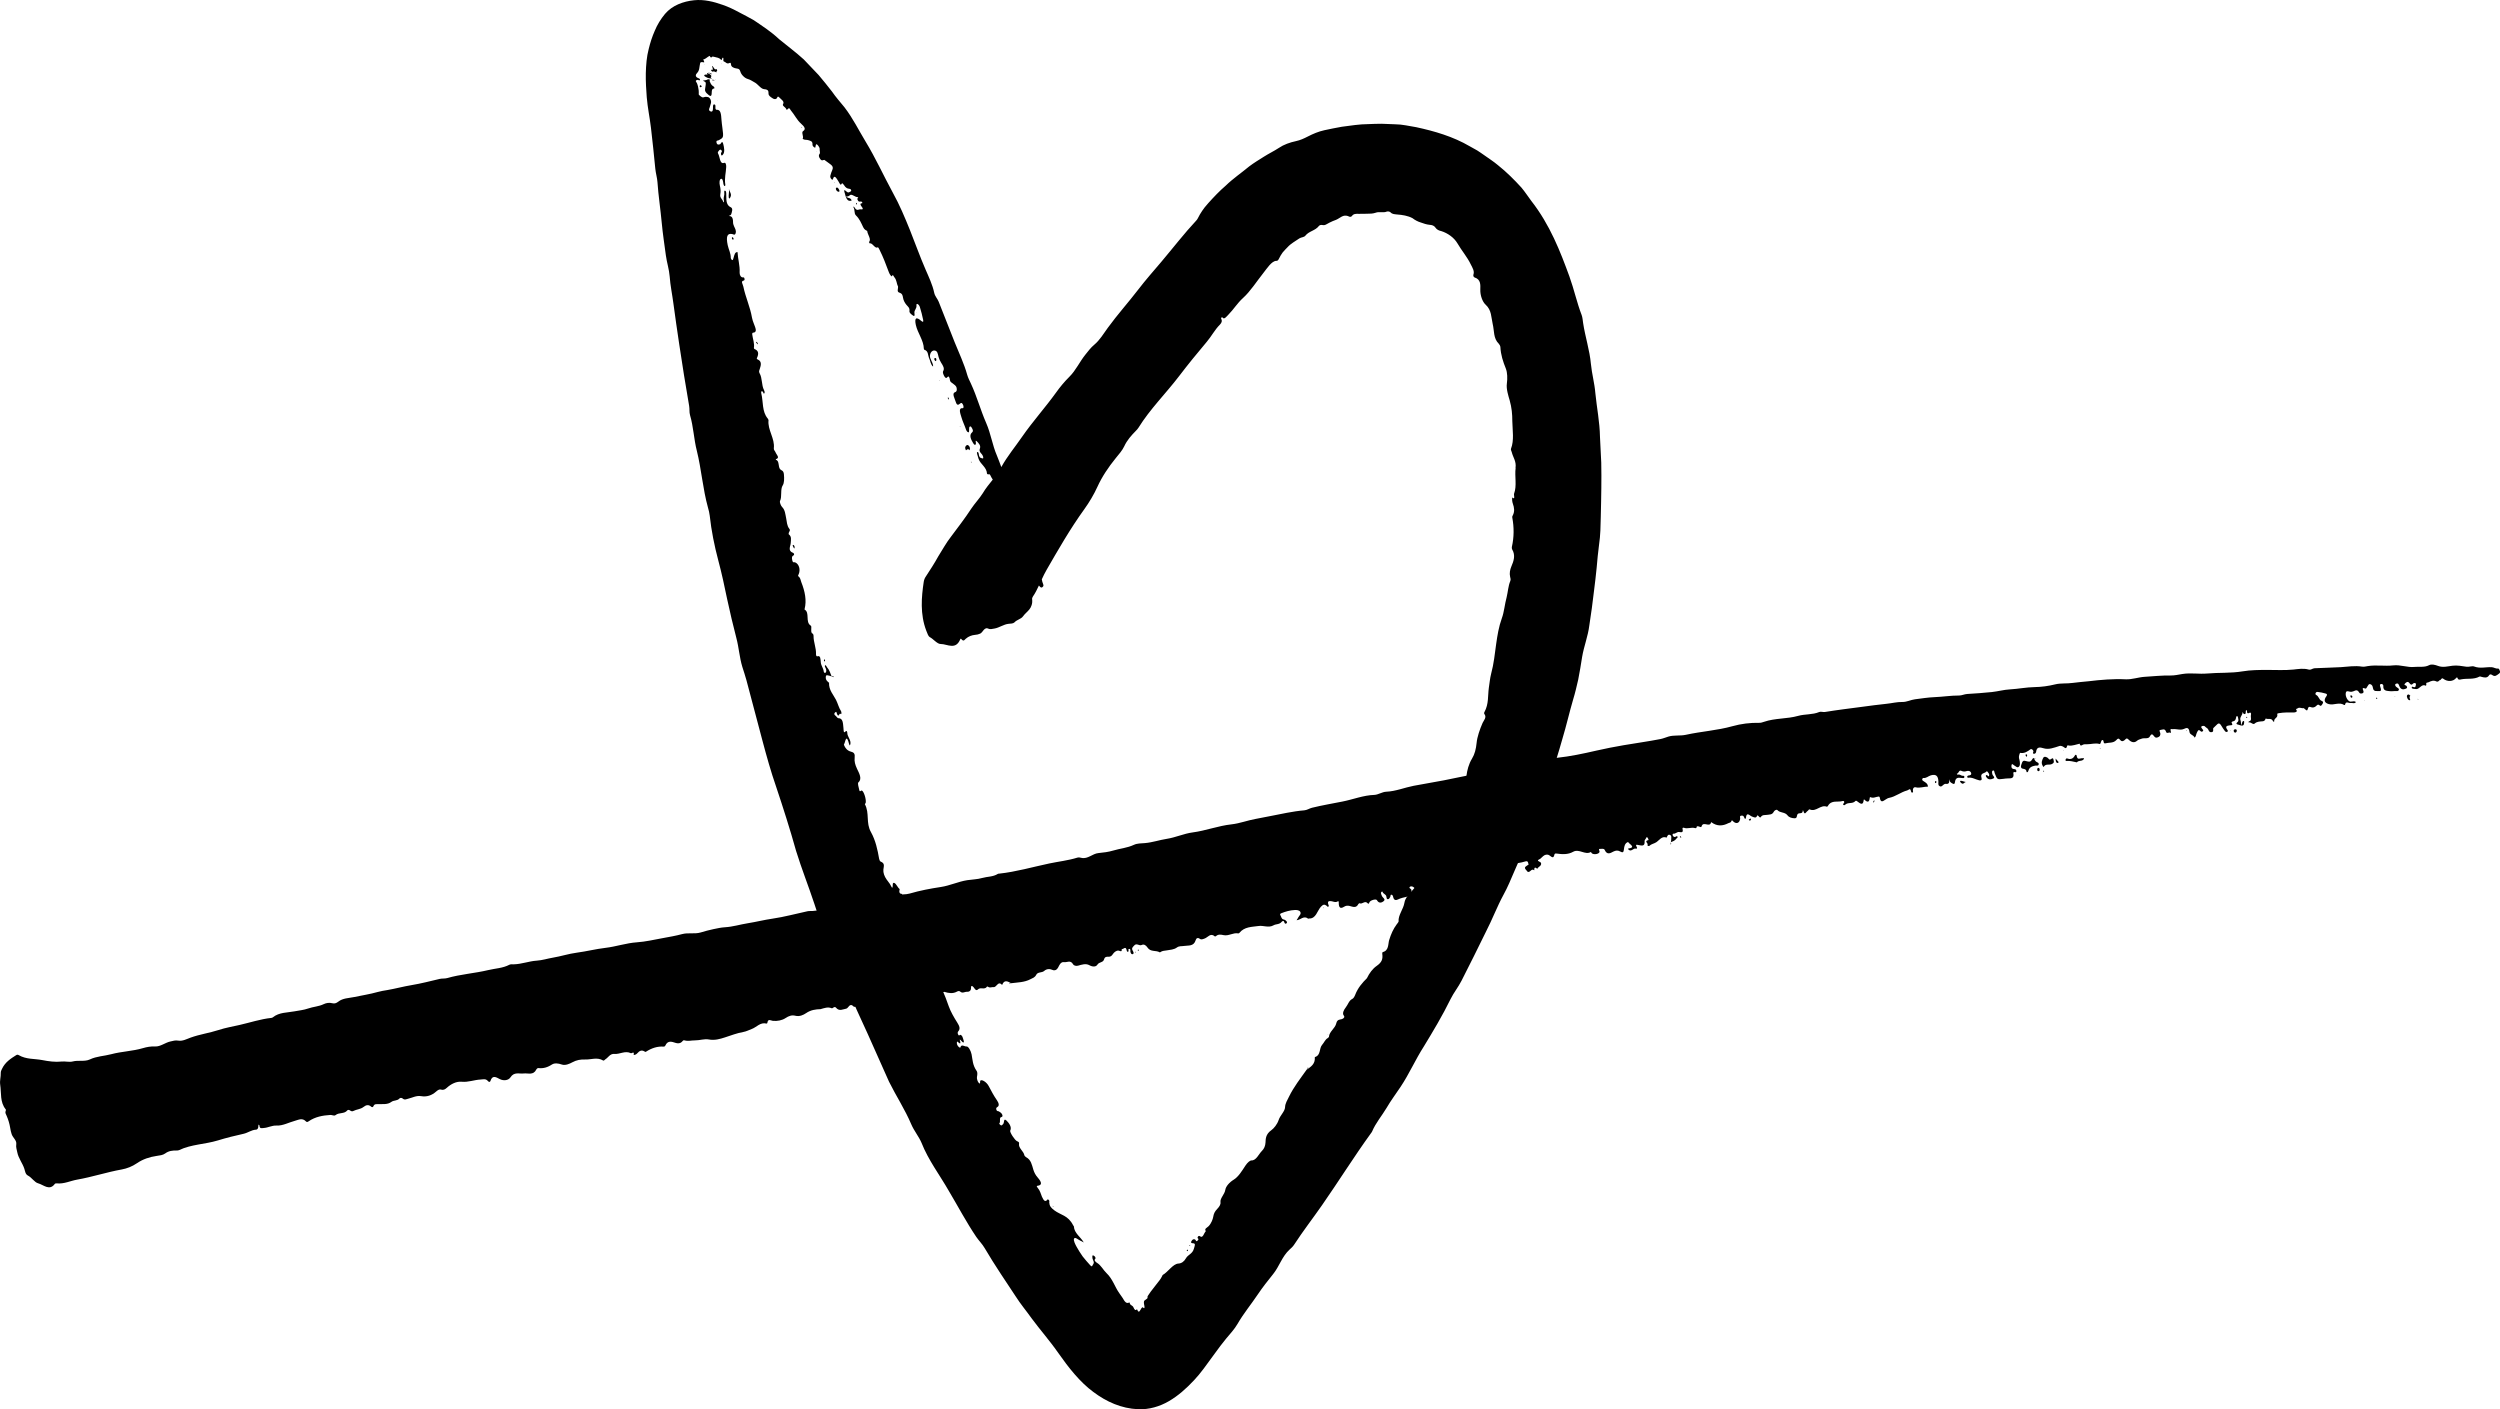 <svg xmlns="http://www.w3.org/2000/svg" id="Calque_2" viewBox="0 0 2731.09 1539.53" width="2731.09" height="1539.53"><defs><style>.cls-1{stroke-width:0px;}</style></defs><g id="Calque_1-2"><path class="cls-1" d="m2106.13,859.45s-.06,0-.09,0c0,.07.03.1.03.17l.05-.17Z"></path><path class="cls-1" d="m2730.92,732.97c-.36-1.21-.91-2.81-2.03-2.64-2.42.36-4.5-1.32-6.74-1.45-6.41-.38-12.65,1.76-19.3-.76-2.3-.86-5.37.67-8.4.24-5-.71-10.04-1.72-15.16-1.11-5.21.63-10.48,2.24-15.84.24-3.32-1.24-7.03-2.25-9.8-.81-5.17,2.69-10.7,1.32-15.96,1.9-7.59.84-15.36-2.59-23.19-1.68-9.22,1.07-18.69-.73-27.89.79-2.11.35-4.14.91-6.35.55-7.8-1.26-15.47.16-23.13.6-9.54.55-19.12.7-28.67,1.18-2.3.12-3.85,2.18-6.43,1.43-5.56-1.6-11.23-.55-16.65,0-9.35.95-18.8.4-28.13.4-9.27,0-18.54.08-27.52,1.58-12.79,2.14-25.79,1.2-38.64,2.35-8.86.79-17.93-.95-26.87.51-4.3.7-8.68,1.72-13.11,1.65-9.46-.16-18.79.87-28.17,1.44-7.01.42-13.87,3.05-20.75,2.72-13.77-.67-27.26.54-40.76,2.15-5.72.68-11.53.95-17.19,1.8-6.35.95-12.85.05-19.11,1.59-7.32,1.81-14.97,2.85-22.35,2.97-9.16.14-18,2.01-27.05,2.49-6.64.35-13.13,2.21-19.75,2.92-8.95.96-17.95,1.54-26.95,2.11-3.04.2-6.02,1.68-8.72,1.67-9.08-.02-17.96,1.44-26.96,1.79-7.18.28-14.21,1.46-21.29,2.33-4.74.58-9,3.04-13.69,2.94-6.01-.13-11.72,1.43-17.6,2.01-8.93.88-17.82,2.15-26.72,3.31-13.49,1.78-27.01,3.42-40.43,5.62-2.19.36-4.29-.77-6.25.05-7.38,3.1-15.49,2.07-23.15,4.23-12.03,3.39-25.02,2.31-37.02,6.42-1.72.59-3.53,1.19-5.32,1.15-9.97-.22-19.97,1.07-29.25,3.67-16.76,4.7-34.08,5.68-50.92,9.4-6.3,1.39-12.83.11-18.99,1.93-2.92.87-5.76,2.12-8.74,2.71-13.34,2.66-26.86,4.41-40.25,6.74-9.97,1.73-19.97,3.64-29.87,5.92-14.13,3.25-28.39,6.3-42.8,7.83-11.99,1.27-23.55,4.51-35.43,6.25-9.6,1.4-19.47,2.63-28.7,6.55-8.57,3.64-18.02,3.52-27.06,5.22-10.89,2.05-21.69,4.52-32.57,6.61-10.96,2.11-21.98,3.86-32.93,5.96-10.04,1.93-19.6,6.03-29.97,6.47-4.59.2-8.81,3.34-13.08,3.48-12,.4-23.04,4.93-34.55,7.21-11.14,2.21-22.43,4.12-33.51,6.83-2.9.71-5.32,2.56-8.4,2.81-6.38.52-12.73,1.54-19.02,2.71-11.34,2.1-22.6,4.63-33.95,6.64-8.98,1.59-17.67,5-26.59,5.97-14.51,1.58-28.09,6.94-42.48,8.83-9.54,1.26-18.52,5.51-28.13,6.99-8.03,1.24-15.73,3.96-23.94,4.66-3.96.34-8.34.16-12.03,1.9-7.22,3.4-15.13,3.98-22.61,6.24-5.14,1.55-10.74,2.25-16.16,2.76-6.53.61-11.44,6.78-18.5,5.24-1.41-.31-2.9-.76-4.51-.26-10,3.12-20.44,4.23-30.65,6.37-18.26,3.84-36.23,9.13-54.87,11.13-.45.05-.98,0-1.34.25-5.27,3.37-11.52,2.85-17.22,4.5-5.24,1.52-10.82,1.55-16.21,2.38-9.8,1.52-18.88,5.93-28.83,7.44-11.44,1.73-22.9,3.89-34.08,7.17-4.37,1.28-9.21.62-13.54,1.58-11.38,2.51-22.67,5.48-34.15,7.52-8.48,1.51-16.82,4.28-25.31,4.82-11.14.72-21.68,4.23-32.71,5.1-1.96.15-4-.09-5.9.31-12.71,2.7-25.28,6.23-38.13,8.07-9.1,1.31-17.96,3.59-27.01,5.02-8.37,1.32-16.51,3.92-25.07,4.4-4.22.24-8.38,1.2-12.53,2.05-4.75.97-9.39,2.29-14,3.65-6.6,1.95-13.49-.04-20.27,1.79-6.92,1.87-14.14,3.11-21.26,4.41-9.35,1.7-18.6,3.91-28.2,4.56-11.59.79-22.69,4.71-34.33,6.06-10.38,1.21-20.64,3.86-31.09,5.23-8.89,1.16-17.52,4.02-26.28,5.47-5.84.97-11.54,2.89-17.64,3.27-8.34.52-16.4,3.78-24.93,4-1.67.04-3.55-.26-4.95.48-7.22,3.82-15.34,3.97-23,5.81-14.81,3.56-30.2,4.49-44.91,8.75-2.59.75-5.5.27-8.13.89-10.26,2.41-20.45,5.09-30.88,6.81-8.91,1.46-17.65,3.89-26.55,5.41-3.42.59-6.83,1.07-10.18,2.03-8.55,2.44-17.34,3.74-26.01,5.58-5.85,1.24-12.23,1.08-17.28,5.07-2.02,1.59-3.99,2.33-6.38,1.7-3.33-.88-6.66-.4-9.46.96-5.47,2.65-11.49,2.81-17.1,4.79-4.81,1.69-10,2.15-15.04,3.11-7.97,1.51-16.48.93-23.41,6.48-.47.38-1.1.62-1.7.68-11.89,1.26-23.21,5.1-34.79,7.72-7.62,1.72-15.37,3.05-22.79,5.48-10.06,3.28-20.57,4.69-30.57,8.31-4.3,1.55-8.87,4.13-13.51,3.3-3.23-.58-5.69.29-8.54.91-5.82,1.26-10.92,5.76-16.74,5.47-4.69-.23-9.24.61-13.21,1.8-11.39,3.41-23.33,3.58-34.79,6.67-7.66,2.06-15.77,2.12-23.29,5.69-5.74,2.72-12.61.57-18.93,2.27-3.32.89-8.21-.35-11.73.03-7.28.79-14.21-.19-21.31-1.57-8.62-1.67-17.54-.61-25.81-5.46-.85-.5-1.69-.58-2.61,0-6.16,3.84-12.22,7.75-15.68,15.19-.64,1.39-1.35,2.62-1.29,4.27.17,4.33-1.28,8.41-.61,12.86,1.38,9.13-.43,18.95,6,26.93.58.72.13,1.28-.08,1.87-.72,2.03.35,3.47,1.15,5.29,1.83,4.13,3.15,8.75,3.84,13.06.39,2.44.82,4.52,1.62,6.92,1.35,4.01,5.71,6.73,5.03,11.06-.5,3.25.55,5.81,1.09,8.65,1.26,6.66,5.68,11.76,7.76,18.13.75,2.31,1.05,5.95,3.88,7.36,4.2,2.11,7.15,7.42,11.19,8.48,5.86,1.55,12.38,8.6,18.18.66.39-.53,1.42-.67,2.15-.6,7.86.85,14.9-2.81,22.35-4.11,16.38-2.85,32.27-8.17,48.7-11.1,5.7-1.02,11.49-3.36,16.35-6.69,6.7-4.59,13.98-6.95,21.57-8.07,3.37-.5,6.93-.83,9.46-2.71,3.93-2.93,8.06-3.27,12.5-3.24.91,0,1.9-.02,2.7-.41,13.38-6.41,28.33-6.29,42.28-10.56,9.2-2.82,18.68-5.22,28.12-7.27,4.75-1.03,8.66-4.26,13.58-4.5,1.96-.1,2.67-1.93,2.58-4.13-.02-.47.13-.94.21-1.41.35.27.98.56.99.83.15,4.12,2.76,2.98,4.61,2.88,4.81-.26,8.89-2.92,14.22-2.67,6.73.32,13.37-3.44,20.1-5.25,3.93-1.06,7.95-3.48,11.95.77,1.05,1.12,2.04.41,2.94-.2,7.2-4.94,15.25-6.37,23.71-6.91,1.96-.12,4.07,1.46,5.67.14,3.81-3.12,9.39-.93,12.83-5.14.85-1.04,2.31-.43,3.45.39,1.02.72,2.13.79,3.12.28,3.57-1.85,7.78-1.78,11.12-4.4,2.57-2.01,5.35-3.07,8.41-.26.82.75,1.98.6,2.38-.48,1.11-2.93,3.42-2.23,5.49-2.33,4.84-.24,9.9.73,14.2-2.49,2.63-1.97,6.35-.92,8.79-3.71.71-.82,2.4-.91,3.5.05,2.1,1.85,3.84.74,5.93.24,4.65-1.12,9.11-3.69,14.09-2.84,6.33,1.08,11.73-.77,16.49-4.96,1.6-1.41,3.36-2.78,5.35-2.17,2.65.81,4.54-.32,6.27-1.89,4.76-4.34,10.53-7.25,16.42-6.69,7.19.68,13.57-2.08,20.43-2.42,2.88-.14,5.72-1.29,8.22,1.71.96,1.15,2.23,1.25,2.66-.12,2.12-6.82,6.22-4.18,10.07-2.16,4.53,2.38,9.73,1.4,11.79-1.81,4.03-6.3,9.55-3.68,14.39-4.24,4.96-.57,10.62,2.28,13.86-4.3.39-.8,1.48-1.7,2.21-1.61,5.54.66,10.23-.84,15.03-3.96,2.58-1.68,6.71-1.33,10.53.06,3.89,1.42,8.71-.83,11.52-2.37,4.75-2.6,9.26-3.28,14.18-3.1,6.5.23,12.99-2.86,19.55,1.1.87.53,1.52-.72,2.28-1.17,3.32-2,5.21-6.45,10.02-6.02,6.01.54,11.66-3.9,17.96-.81,1.09.53,4.03-2.91,3.09,2,1.59-.09,2.95-.73,4.05-1.99,2.15-2.47,4.56-3.91,7.75-1.91.57.36,1.04.69,1.67.29,5.99-3.84,12.38-6.13,19.56-5.54.5.04,1.25-.49,1.48-1.01,2.62-5.95,6.86-4.57,11.46-3.03,2.28.76,4.93.68,6.85-1.39.78-.84,1.45-1.85,2.68-1.45,3.9,1.26,7.69-.02,11.52.04,4.98.08,10.36-1.89,14.86-1.02,6.61,1.27,12.41-.47,17.92-2.26,6.62-2.15,13.2-4.71,20.02-5.89,3.31-.58,6.2-2.18,9.16-3.26,5.3-1.92,9.33-7.6,15.92-5.95.68.17,1.08-.22,1.21-1.07.69-4.56,3.88-2.12,5.8-1.9,5.04.58,10.4-.61,13.88-2.93,3.71-2.48,7-3.59,10.74-2.64,4.64,1.19,8.74-.73,11.86-2.85,5.06-3.46,10.29-4.19,15.92-4.34v-.05c3.95-1.07,7.81-2.71,12.11-.9.52.22,1.35-.59,2.03-.95.88-.47,1.83-.61,2.55.27,3.57,4.41,7.56,1.69,11.1,1.14,2.68-.42,3.72-7.14,8.39-2.19.52.55,5.12-.48,7.62-1.65l-.06-.14c.92,1.37,1.6.39,2.29-.18,1.61-1.33,2.82-4.03,5.49-1.19.5.53,2.1,0,3.06-.4,5.22-2.2,10.25-.02,15.43,1.36,3.28.87,7.23,2.93,10.05.24,3.53-3.37,9.39-1.46,11.9-6.78.18-.38,1.44-.11,2.2-.02,4.26.51,7.83-.84,11.54-3.12,2.41-1.48,4.88-7.58,9.04-1.68,0,0,.71-.39.84-.73,2.05-5.16,4.13-6.07,8.49-3.26,3.64,2.34,7.26,2.67,11,1.34h0c4.7,1.47,9.33,2.23,13.8-.26,1.06-.59,2.46-1,3.52-.02,2.51,2.31,4.91.09,7.34.23,1.74.11,4.73-.57,4.49-4.63-.11-1.89,1.03-2.43,2.69-.46,1.17,1.39,2.71,4.72,4.81,2.54,2.91-3.02,7.57.93,9.97-3.18.1-.16.92.07,1.29.33,1.98,1.43,3.89.05,5.75.31,3.56.5,4.94-7.45,9.42-2.36.07-.14.15-.28.21-.43,2.37-5.6,6.01-3.5,9.63-1.48-.02,0-.03.01-.05.02.03,0,.07,0,.1,0,0,0,.02,0,.03.01h-.02s0-.01,0-.01c.02.01-.05-.03-.05-.03,7.14-.92,14.5-.86,21.08-4.35,2.31-1.23,4.83-1.74,6.39-4.87,1.66-3.35,6.22-1.95,8.72-4.23,2.56-2.34,6.15-2.36,8.21-1.36,5.11,2.49,6.84-2.04,8.16-4.61,1.41-2.77,3.2-3.97,5.21-3.62,3.28.58,7.13-2.8,10.03,2.46.62,1.13,2.97,2.09,5.36,1.41,3.93-1.11,8.47-2.69,12.34-.52,3.6,2.02,7.19,1.97,8.79-.58,2.02-3.22,6.33-1.99,7.36-5.98.65-2.51,2.6-2.77,4.4-2.67,2.49.13,3.75-.69,5.31-3.12.96-1.5,3.44-3.86,6.1-3.6,1.56.15,3.7,2.35,3.43-1.67,1.79.52,4.43-4.03,5.43,1.55.16.87.94,2.26,1.91.93.5-.68-.9-2.82.97-2.65,1.6.14.93,1.86,1.12,2.98.29,1.71,1.23,3.37,2.77,2.65,1.53-.71.44-2.52-.18-3.63-1.64-2.92-.08-3.78,1.53-5.67,2.72-3.18,5.51.73,8.2-.6,2.25-1.11,4.5-.05,6.34,2.73,3.46,5.23,9.21,2.71,13.52,5.33.17.1.54-.23.8-.41,1.98-1.4,4.29-1.35,6.55-1.73,3.81-.64,8.12-.86,11.11-3.08,2.74-2.04,5.2-1.3,7.85-1.78,4.69-.84,10.73.88,12.89-6.46.56-1.91,2.12-3.07,4.4-1.4,1.75,1.28,3.41.39,5.38-.3,3.48-1.21,6.4-6.52,11.06-2.31.23.21.97,0,1.27-.27,2.51-2.33,5.55-1.68,8.38-1.09,5.6,1.17,10.36-2.98,15.89-1.91.39.07.96-.13,1.21-.45,5.57-6.98,13.8-6.55,21.11-7.64,5.24-.79,10.97,2.34,16.32-.76,2.7-1.57,6.34-.73,8.68-3.62.79-.97,2.37-1.89,2.93.07.64,2.25,1.87,2.17,2.65,1.26,1.24-1.45-.47-2.45-1.31-3.22-.67-.62-1.72-.67-2.58-1.03-1.89-.79-1.99-3.1-3-4.63-.61-.92.11-1.61.87-1.92,4.8-1.95,9.82-3.39,14.91-3.6,1.61-.07,4.93-.08,6.05,2.03,1.33,2.51-1.34,4.21-2.3,6.23-.47,1-1.12,1.89-1.7,2.82-.03.03-.03.02-.08.07,0-.28,0-.55,0-.83,0,.28-.02.57-.02.85,0,0,.03.04.03.03v-.04s.02,0,.03,0c0,.01-.02.03-.03.05.06-.05.01-.01.05-.06,4.28-.17,7.76-5.56,12.67-1.65.17.13.57-.23.86-.22,7.76.31,8.86-8.37,12.99-12.81,2.45-2.64,3.89-2.95,6.36-1.07.61.46.85,1.54,1.8.89.96-.66.3-1.35.03-2.17-1.16-3.54.17-4.14,3.08-3.78,2.21.27,4.44,1.77,6.77.38,1.68-1,1.45.52,1.48,1.89.11,4.97,1.93,6.29,5.72,3.87,2.01-1.28,3.9-1.47,6.12-.92,3.43.86,7.1,2.75,9.47-1.89.27-.53,1.13-1.22,1.44-1.06,3.05,1.57,5.77-3.58,8.97.16.86,1,1.34,0,1.78-1.17.85-2.25,7.23-4.1,8.19-2.37,2.41,4.33,5.86,2.42,7.46,1.04,2.48-2.15-1.45-3.78-2.11-5.87-.31-.98-.91-1.95-.94-2.91-.03-1.12,1.43-2.2,1.69-1.4.81,2.55,3.86,2.49,4.24,5.3.15,1.12.17,2.8,1.64,2.81,1.33,0,1.95-1.42,2.59-2.56.44-.79-.01-2.43,1.26-2.37,1.29.06,1.7,1.49,1.97,2.67.78,3.41,2.83,3.7,4.99,2.62,3.35-1.66,6.9-2.38,10.48-3.19,3.08-.71,5.38-5.44,4.21-7.8-.51-1.03-2.97-1.44-1.47-2.9.89-.87,3-.63,4.32.63,1.36,1.31,3.02,3.23,4.44,2.53,4.35-2.13,8.08.56,12.03,1.9,2.54.86,5.95-.02,5.87-2.25-.09-2.59,2.15-5.46-.41-8.2-.57-.61.19-1.99,1.01-2.55.84-.58,1.84-.48,2.61.23,1.23,1.13.03,1.67-.44,2.43-.72,1.18-.29,1.96.94,2.1,1.07.12,2.11.11.71,1.52-.77.78-2.04,1.61-1.18,2.84.48.67,2,.45,3.06.58,1.29.15,2.05-.64,2.2-1.98.09-.84-1.29-2.05.27-2.52,1.37-.41,1.97.99,2.47,2.02,1.55,3.24,3.33,3.43,6.07,2.02,3.69-1.89,8.08-3.64,11.72-3.71,8.39-.16,16.31-.77,23.42-5.72.84-.59,1.72-.69,2.54.15,1.32,1.36,2.47.51,3.83.2,4.16-.98,9.07.79,12.24-3.81.11-.16,1.11.33,1.6.7,1.26.95,2.53,1.11,3.03-.52.53-1.73-.42-3.36-2.01-3.53-4.06-.44-3.52-4.36-4.59-7.06-.24-.6-.08-1.81.64-1.32,2.25,1.53,5.4,1.45,6.81,4.34,3.02,6.18,3.8,6.5,7.35,1.99.09-.02.18-.04.27-.06-.06-.01-.13-.03-.19-.04-.02.02-.09.1-.09.1-.37-.77-.68-1.59-1.14-2.29-.81-1.22-3.47-.06-2.96-3.08.45-2.61,2.5-2.22,3.98-2.45,5.28-.86,10.64-1.27,15.77-2.94,2.67-.87,3.2,1.09,3.34,3.48.08-.17.17-.35.24-.52.1.11.21.22.31.33-.15.04-.29.08-.43.12-.02.02-.09.05-.11.07.01,0,.02,0,.03,0-4.95,3.18-4.97,3.28-1.04,7.71.02.04.01.03.04.09-.25-.04-.49-.08-.74-.13.25.06.5.11.75.16,2.84,1.44,4.16-4.33,7.29-1.54-.19-3.65,1.18-3.59,3.34-1.65.87-2.18,3.47-2.47,4.11-4.89.31-1.19-.23-2.18-1.15-2.6-4.77-2.16-.67-2.57.35-3.55,1.01-.98,2.04-1.93,3.1-2.85,2.03-1.78,4.6-2.27,6.77-.86,2.49,1.61,4.48,4.25,5.56-.94.17-.83,1.07-1.18,1.89-1.06,6.38.93,12.9,1.33,18.51-1.87,6.52-3.73,13.16,3.97,19.44.19.08-.05.64,1.22,1.13,1.56,2.56,1.76,7.96.58,8.29-1.72.16-1.13-1.72-3.36.4-3.21,1.69.12,4.36-.79,5.21,1.12,2.71,6.15,6.67,3.21,9.36,1.87,2.85-1.42,5.1-1.6,7.76-.05,2.5,1.47,3.6.86,3.89-2.38.32-3.45,1.06-6.88,4.51-8.07.41.47.79.99,1.25,1.38,2.75,2.37,5.81,4.73-.42,5.63-.62.09-1.31.28-.42,1.17,3.21,3.24,5.31-1.94,8.27-.9.54.2,1.24-.13,1.15-1.12-.01-.16-.12-.32-.2-.46-2.2-3.83.23-2.57,1.91-2.35,3.19.42,7.08,2.03,6.54-4.47-.07-.84.83-1.75,1.34-2.58.38-.63.52-1.92,1.45-1.46.58.28,1,1.31,1.32,2.09.58,1.41-.43,1.01-1.09,1.29-3.25,1.37,1.19,3.08.18,4.97-.51.95,1.47,1.52,1.95,1.06,2.15-2.13,5.1-2.37,7.54-3.95,3.41-2.21,6.16-7.21,11.34-5.1l-.07.17.25-.11s-.15-.06-.17-.06c.82-1.67,1.46-3.91,3.73-2.91,2.11.92,1.21,3.25,1.29,5.01.05.94-.24,1.89-.41,2.84,2.24-.85,4.56-1.55,6.06-3.83.48-.73,1.9-1.02,1.17-2.3-.53-.93-1.37-.06-2.02.26-1.41.72-2.41-.07-3.12-1.39-.49-.92.02-2.08.75-1.98,2.3.29,3.78-1.99,6-1.83,2.2.17,5.19,1.41,3.92-3.51-.22-.86.5-1.5,1.51-1.11,4.09,1.58,8.07-.92,12.19.37.63.2,1.95.13,1.73-1.49,1.7-1.92,4.77,1.84,5.34-.24,1.82-6.59,9.08,1.88,10.47-4.78.14.07.3.11.43.2,6.18,4.52,12.27,4.09,18.38.92,1.19-.62,2.76-.46,3.34-2.17.55-1.62.82-.93,1.73,0,3.56,3.58,7.27,2.21,7.87-2.71.14-1.19-.97-2.88,1.02-3.31,1.82-.4,2.89.24,3.54,2.35.5,1.6,1.6,1.33,1.73.02.69-7.16,4.3-2.24,6.51-1.47,2.42.84,4.62,2.47,5.85-1.2,1.6-.16,2.71,3.52,3.82,1.84,1.91-2.87,4.58-2.04,6.92-2.44,2.79-.47,5.64.03,7.34-3.46.62-1.26,2.97-2.79,3.92-1.76,3.21,3.48,8.01,1.76,11.11,5.81,1.79,2.34,4.78,3.03,7.69,3.14,2.9.12,2.25-2.75,3.08-4.25,1.4-2.54,6.08.49,5.84-4.47.2.18.52.32.58.53,1.55,5.78,3.19.94,4.65.26.88-.4,1.23-2.25,2.52-1.69,6.91,2.98,11.77-5.72,18.63-2.99.26.1.84-.45,1.07-.85,3.85-6.94,10.82-3.7,16.26-5.43,1.06-.33,2.16.6,1.32,2.3-.29.59-1.72.61-.72,1.82.67.81,1.46.47,2.07-.1,3.14-2.97,7.96-.53,11.04-3.91.92-1,2.03.21,3.16,1.07,2.36,1.8,5.31,3.69,5.91-1.75.08-.71.14-1.63.93-.84,3.45,3.42,5.35,2.8,5.78-2.3.02-.22.54-.59.69-.51,3.16,1.58,5.94-.34,8.89-.63.66-.07,1.21.26,1.34,1.13,1.02,6.68,4.03,3.48,6.54,2.02,1.18-.68,2.16-1.43,3.62-1.7,7.08-1.3,12.86-6.35,19.84-8.14,1.77-.46,3.17-3.25,4.16.97.2.86.65,1.79,1.63,1.34.94-.43.47-1.39.39-2.25-.25-2.48,1.28-3.93,2.96-3.49,4.69,1.24,8.97-.87,13.48-.64-.13-3.35-2.46-4.53-4.62-5.92-.78-.5-1.86-.99-1.64-2.29.09-.55.78-1.39,1.14-1.33,3.28.56,5.5-2.09,8.32-2.87,5.57-1.56,8.06.53,8.25,6.94.05,1.67-.68,3.53,1.13,4.74,1.98,1.33,3.07-.33,4.4-1.39.69-.55,1.66-1.13,2.45-1,3.92.66,4.08-1.95,3.77-5.04.49,1.25.8,2.84,1.63,3.41,1.41.98,4.25,3.3,4.61.19.63-5.58,3.41-5.49,7.08-5.01,1.09.14,3.03.71,3.25-.79.3-2.13-1.67-1.32-2.69-1.69-1.44-.52-2.76-1.76-4.43-1.11-.67.26-1.33-.98-.97-1.04,2.06-.33,2.08-4.55,4.97-3.08,1.95.99,3.77.89,5.79.18,1.69-.59,4.13-.02,4.75,2.18.61,2.15-1.33,2.57-2.97,2.69-.49.04-1.16.57-1.31,1.07-.21.73.46,1.51,1.05,1.4,4.31-.79,8.13,2,12.2,2.84,1.69.35,3.07-.4,2.43-2.41-1.92-6.07,3.44-4.9,5.26-7.19.78-.98,1.56.6,2.15,1.35.79,1,1.31,2.42.68,3.39-.9,1.4-1.36-.6-2.08-.86-.36-.13-.96-.07-1.17.19-.5.61-.06,1.25.31,1.86,2.13,3.55,5.35,2.63,7.55,1.72,2.72-1.12-.45-2.91-.83-4.47-.37-1.54-.97-3.64.43-4.24,1.72-.74,1.64,1.72,2.05,2.8,2.7,7.08,2.65,7.09,9.36,6.22,1.66-.22,3.33-.45,5-.48,3.51-.05,7.19.27,5.98-5.89-.07-.33.34-1.02.63-1.09,1-.24,2.87,1.2,2.67-1.27-.17-2.1-2.01-1.8-3.34-2.11-2.63-.6-2.14-3.6-1.77-4.64.56-1.6,1.91.4,2.88.86,1.65.78,3.16,3.04,5.01,1.33,1.58-1.45,1.1-3.82.93-5.88-.1-1.2-.6-2.38-.84-3.59-.45-2.25,1.08-5.69,1.23-5.66,4.63.93,8.03-1.41,11.51-4.03.68-.51,2.77.44,3.05,2.51.11.84-1.41,1.99.24,2.45,1.31.36,2.54-.6,2.7-2.1.61-5.9,4.79-4.84,7.7-3.95,3.16.98,5.91.89,8.89.26,3.06-.64,5.97-1.69,8.94-2.64,1.96-.63,4.08.71,5.7,1.92,3.06,2.29,1.77-4.68,4.56-2.25l-.16-.11c4.18.43,7.99-1.19,11.93-2.07.36,1.52,1.03,2.7,2.51,1.66,1.8-1.26,3.74-1.06,5.74-1.05,4.5.03,8.83-1.63,13.53-.29,1.42.4,1.32-3.62,2.74-4.21,2.41-1.01.76,4.26,3.39,3.53,4-1.12,8.69,0,11.96-3.4,1.7-1.77,2.55-2.75,4.65-.08,1.57,1.99,3.82.96,5.28-.72,1.33-1.53,2.12-1.49,3.7.13,2.73,2.8,6.18,3.98,9.11,1.3,1.54-1.41,3.18-1.51,4.79-2.22,3.06-1.36,7.59.64,9.23-2.48,2.02-3.83,3.17-2.28,4.8-.14,1.51,1.98,2.97,1.45,4.57.75,1.6-.7,2.31-1.98,2.13-4.02-.12-1.35-1.98-3.7.19-3.79,1.84-.07,4.68-2.19,6.06,2,.87,2.64,3,.09,4.7,1.08,1.24.72.42-1.51.25-2.59-.35-2.3,1.29-1.18,2.14-1.31,4.19-.6,8.56,1.63,12.72-.4,2.77-1.36,5.18-1.59,5.8,3.46.38,3.14,4.46,3.12,5.52,6.14,1.8-1.09,1.55-3.54,2.48-5.22.99-1.79,1.57-4.62,4.28-1.65.75.82,1.87.4,2.47-.36.74-.92-.36-1.46-.73-2.15-.52-.96-2.01-2.07-.67-2.99.86-.59,2.88-.59,3.45.12,1.17,1.44,3.22,2,3.75,3.57.82,2.46,2.16,3.08,3.92,2.69,2.1-.46,1.15-2.75,1.43-4.29.98-.97,1.93-1.98,2.96-2.88,1.9-1.67,3.35-4.26,5.96.26,1.03,1.78,2.4,3.87,3.79,5.66.83,1.07,1.8,1.46,2.88.73.67-.46.51-1.11.04-1.74-3.55-4.78.22-4.66,2.6-5.15,1.57-.32,3.84.58,1.88-2.86-.37-.65.78-1.38,1.52-1.48,2.2-.29,3.01-1.91,3.35-4.15.09-.6.43-1.52.78-1.58.97-.15,1.29.93,1.39,1.76.21,1.63,1.08,3.31-.57,4.74-2.34,2.02-.69,2.57,1.16,2.94.89.18,1.76.54,2.63.82v.11c.03-1.91.13-3.81-.55-5.7-1.3-3.63,2.42-5.46,2.21-9.06-.07-1.12.71,2.45,2.17,2.17.41-.08.98-.21,1.13-.53.53-1.18-.24-3.53.95-3.65,1.31-.13.05,2.46,1.29,3.17.35.2.94.2,1.27,0,2.4-1.48,2.83.13,2.36,2.22-.52,2.33,1.55,5.98-2.21,6.79-.43.09-.48,1.25-.25,1.16,2.38-.89,4.68,2.9,6.49,1.24,2.78-2.56,6.03-2.18,9.16-2.57,1.86-.23,2.35-1.62,3.01-3.03,0,0,.02,0,.02,0,0,0,.06-.18.06-.18l-.06.17c2.6,1.52,6.46-1.29,8.15,3.51.02.06,1.12-.23,1.11-.26-.66-3.59,4.14-3.76,3.31-7.53-.29-1.34.72-1.33,1.73-1.5,5.5-.95,11.09-.85,16.67-.79,1.55.02,3.48-1.05,2.88-1.95-1.63-2.45-.19-1.69.93-2.52,2.23-1.68,4.44.34,6.54-.28,1.61.6,3.74,4.43,4.47,1.29.77-3.32,2.06-2.84,3.69-2.26,2.06.74,3.8.12,5.2-1.01,1.45-1.17,2.11-2.83,4.42-.79,1.32,1.16,2.58-1.26,3.29-2.6.73-1.39-.39-2.14-1.54-2.61-2.7-1.11-2.88-5.03-5.82-6.39-1.55-.72-.5-3.47,1.42-3.32,3.03.24,6.08,1,9.08,1.82,1.68.46,1.71,1.57.62,3.04-3.16,4.23-2.04,7.18,2.83,8.49,5.61,1.51,11.14-2.66,16.74.98.2.13.8-.05.83-.2.88-4.64,4.08-1.56,6.18-1.99,1.91-.39,4.18,1.19,5.76-1.04-1.86-1.65-3.78-.33-5.67-.52-.15-.02-.3.09-.45.07-2.58-.39-5.31-5.05-5.06-8.66.28-3.94,2.55-2.62,4.7-2.21,1.31.25,2.82.03,4.01-.55,2.27-1.09,4.16-1.83,5.95,1.34.86,1.53,2.52,1.37,3.83.87.96-.36,1.29-1.53.8-2.61-1.53-3.36-.43-3.43,2.09-2.51,1.26.46,1.55-1.35,2.25-2.15.99-1.13,1.38-3.33,3.44-2.54,1.73.67,2.36,1.92,2.73,4.22.69,4.31,4.38,2.97,6.66,3.24,3.06.36,2.03-2.46,1.39-4.47-.45-1.42-.99-2.89.81-3.28,1.19-.26,2.53.84,2.44,1.93-.5,5.97,4.09,5.47,6.51,5.87,2.64.44,5.54-.26,8.38-.05.74.06,1.92-.28,2.12-1.53.17-1.06-.63-1.41-1.3-1.93-1.22-.95-2.98-1.59-2.71-3.79.05-.41.91-.78,1.46-.93,2.16-.59,2.46,1.4,3.15,3.01,1.62,3.72,4.25,3.75,7.02,2.57,1.29-.55,1.96-1.43.6-3.13-.6-.75-3.32-.67-1.52-2.5,1.02-1.03,2.83-3.09,4.76-.53,1.11,1.47,2.15,2.57,3.77.82.69-.75,1.94-1.21,2.98-.52.84.56.28,1.59.19,2.41-.2,1.8-1.09,2.27-2.6,1.61-.68-.3-1.67-.78-1.78.49-.1,1.1.94,1.32,1.68,1.46,1.06.21,2.13.33,3.2.36,3.92.13,5.83-6.26,10.56-3.65.03.01.6-.83.52-1.17-.7-2.88,1.17-2.06,2.49-2.71,2.85-1.42,5.39-2.46,8.64-.79,1.18.61,2.65-.43,3.59-1.67l-.2.22s.13-.05.13-.07c0,0,0-.02.01-.03,1.54.29,1.78-3.07,3.79-1.51,4.55,3.52,10.69,3.33,14.08-.74.86-1.04,1.22-.82,1.56.05.95,2.46,2.65,1.65,3.99,1.39,6.57-1.32,13.65.44,19.87-2.98.72-.4,1.38.02,2.13.2,3.09.75,6.32,1.88,8.59-1.84.81-1.32,2.31-.83,3.38-.05,3.11,2.26,5.1,0,7.35-1.59,1.09-.77,1.41-1.65,1-3.01Zm-1061.02,211.52c.11-.03.23-.06.34-.08.02.02.03.04.05.05-.13,0-.26.02-.39.03Z"></path><path class="cls-1" d="m2227.07,835.25c.55-2.08-1.5-2.32-2.6-3.08-1.31-.91-1.79-2.43-2.57-3.75h0c.58-.01,1.14,1.33,1.74.16-.58-.05-1.15-.1-1.73-.16-.29-.13-.78-.43-.84-.35-3,4.66-2.99,4.6-9.22,3.03-1.28-.32-2.42.66-2.87,1.96-.59,1.72-1.62,3.96-1.07,5.34,1.02,2.6,5.63.2,6,4.88.04.5,1.06.47,1.49-.17.18-.26.31-.59.4-.91,1.14-4.23,4.24-5.17,7.62-5.82,1.26-.24,3.18.65,3.65-1.13Z"></path><path class="cls-1" d="m2240.13,829.53c-1.03.7-1.75-.1-2.37-.83-1.8-2.11-4.71-2.58-5.57-.94-1.2,2.27-2.72,5.41-.73,8.72.44.73.64,2.05,1.42.86,2.21-3.34,5.95-1.13,8.87-2.78,2.13-1.21,2.07-1.83,1.85-3.36-.72-3.37-.85-3.43-3.47-1.66Z"></path><path class="cls-1" d="m2274.81,828.33c-2.23-.36-5.52,2.72-6.22-2.87-.13-1.06-1.37-1.18-1.79-.36-1.96,3.76-4.71,4.9-8.51,3.45-.75-.28-1.48.32-1.76,1.24-.24.78.05,1.61.77,1.52,3.85-.46,7.61.76,11.6,1.53,1.65-2.3,4.56-1.13,6.59-2.64.54-.4,1.38-.93.96-1.95-.08-.19-1.07.16-1.64.07Z"></path><path class="cls-1" d="m2630.74,758.65c-1.11.5-1.62,1.35-1.25,2.81.52,2.05,1.57,3.86,3.45,3.41.53-.13-1.71-3.29.2-4.76-.65-.82-1.39-1.42-2.4-1.46Z"></path><path class="cls-1" d="m2141.26,853.69c-.07.5.89,1.35,1.49,1.87,2.11,1.82,3.1-1.08,4.76-1.21-1.45-.43-2.88-.9-4.34-1.25-.72-.18-1.79-.4-1.92.6Z"></path><path class="cls-1" d="m2441.23,796.84c-.86.21-1.24.96-1.02,1.93.27,1.21,1.04,1.7,2.11,1.52.98-.44,1.37-1.58,1.19-2.49-.25-1.24-1.38-1.19-2.28-.97Z"></path><path class="cls-1" d="m2245.72,830.65c.24,1.74.78,3.11,2.62,2.85.23-.03.59-1,.49-1.12-1.03-1.28-2.15-2.48-3.24-3.7.04.66.09,1.31.13,1.96Z"></path><path class="cls-1" d="m2226.54,838.91c-1.04.33-1.14,1.37-.9,2.45.17.76.7,1.18,1.34,1.1,1.15-.13,1.3-1.11,1.18-2.22-.24-.94-.77-1.6-1.62-1.32Z"></path><path class="cls-1" d="m2448.07,792.59s0,.14,0,.14c.02-.05.04-.09.06-.14-.02,0-.04,0-.06,0Z"></path><path class="cls-1" d="m2451.58,789.48c.01-.69.2-1.82-.43-1.82-2.02,0-1.52,2.56-2.49,3.7-.27.31-.37.8-.53,1.23,2.22.46,3.4-.5,3.45-3.11Z"></path><path class="cls-1" d="m2568.28,759.54c-.74.07-.69.95-.5,1.64.2.73.64,1.16,1.36,1.01.64-.32.97-.91.53-1.6-.31-.49-.96-1.08-1.38-1.04Z"></path><path class="cls-1" d="m1911.97,894.26c-.6.33-1.08.9-1.62,1.36.33.28.66.76,1,.8.83.1,1.34-.43,1.44-1.39-.04-.6-.33-1.04-.82-.76Z"></path><path class="cls-1" d="m2214.55,824.86c-.1-.36-.64-.86-.95-.85-.73.02-.96.67-.67,1.43.17.45.51.83.96,1.53.42-1.26.76-1.74.66-2.11Z"></path><path class="cls-1" d="m2046.92,874.82c-.31.51-.49,1.12-.73,1.69.23,0,.47,0,.82,0,.24-.51.76-1.07.71-1.63-.07-.84-.61-.37-.8-.05Z"></path><path class="cls-1" d="m2113.86,854.68c.1.56.46,1,.94.67.32-.22.62-.73.64-1.14.02-.33-.39-.72-.58-1.02-.86.21-1.14.73-1.01,1.49Z"></path><path class="cls-1" d="m2595.56,762.97c.36.19.72.44,1.09.52.1.02.25-.51.46-.95-.44-.16-.83-.37-1.21-.39-.12,0-.23.53-.34.81Z"></path><path class="cls-1" d="m2232.06,842.46c-.2.42,0,.71.4.57.25-.09.44-.4.65-.61-.15-.22-.3-.43-.45-.64-.2.22-.47.4-.6.68Z"></path><path class="cls-1" d="m1835.19,913.73c.03.4.07.96.3,1.13.24.18.69-.02,1.35-.07-.45-.61-.65-1.02-.95-1.24-.15-.11-.7.12-.7.18Z"></path><path class="cls-1" d="m1242.96,1037.85c-.03.29.1.83.27.91.62.26.71-.33.68-.8-.01-.26-.29-.53-.45-.8-.18.24-.47.44-.5.7Z"></path><path class="cls-1" d="m2388.25,798.21s.04.31.07.47c.22-.08.45-.15.67-.23-.03-.16-.05-.32-.08-.48-.22.08-.46.13-.66.25Z"></path><path class="cls-1" d="m2453.74,783.69c.14.26.44.52.7.57.17.04.38-.27.71-.53-.42-.28-.77-.52-1.12-.76-.1.24-.35.58-.28.71Z"></path><path class="cls-1" d="m2293.9,817.41c.16.19.36.32.55.46.06-.14.12-.27.18-.42-.19-.15-.38-.3-.58-.46-.06.14-.19.37-.15.41Z"></path><path class="cls-1" d="m1652.73,951.39c-.6.13-1.2.26-1.79.38.65.13,1.3.27,1.94.42-.05-.26-.1-.53-.14-.8Z"></path><path class="cls-1" d="m1445.68,991.91c.11.07.3.21.33.18.15-.18.25-.4.38-.61-.11-.06-.23-.12-.34-.18-.12.2-.24.4-.36.61Z"></path><path class="cls-1" d="m2616.07,761.1c.03.12.07.24.1.37.15-.1.3-.21.45-.31-.09-.08-.17-.23-.26-.24-.1,0-.19.12-.29.18Z"></path><path class="cls-1" d="m1825.38,922.42c.5-.76.1-1.46-.2-2.17-.05.75-.13,1.5-.2,2.24.14-.02.35.02.4-.07Z"></path><path class="cls-1" d="m1825.17,920.25s0-.07.01-.11c0,0-.01-.01-.02-.02,0-.05.02-.09.03-.13-.03,0-.07.02-.1.04.03.07.06.15.09.22Z"></path><path class="cls-1" d="m2641.11,763.85c.22.14.46.24.69.35.02-.15.05-.31.07-.46-.21-.11-.43-.21-.64-.32-.04.15-.14.42-.12.43Z"></path><path class="cls-1" d="m1239.82,1040.14c.17.2.38.35.58.53.1-.25.19-.49.29-.74-.24-.07-.49-.15-.73-.17-.05,0-.17.34-.14.39Z"></path><path class="cls-1" d="m2350.75,806.13c.09-.07.18-.14.34-.26-.22-.03-.38-.05-.53-.07.06.11.13.22.19.33Z"></path><polygon class="cls-1" points="1077.79 1080.69 1078.1 1080.51 1077.77 1080.27 1077.79 1080.69"></polygon><path class="cls-1" d="m1102.83,1074.68c.55-.18,1.09-.35,1.64-.53-.58-.06-1.14-.11-1.7-.16.02.23.04.46.06.68Z"></path><path class="cls-1" d="m2253.74,819.64c.02.12.16.22.25.33.06-.12.12-.24.17-.36-.09-.12-.18-.23-.26-.34-.06.13-.17.26-.16.37Z"></path><path class="cls-1" d="m2147.46,853.01c.03.26.05.52.08.78.02.16.05.31.09.49,0,0,0,.01.01.02-.05,0-.08.05-.13.05.06.01.12.03.18.05-.08-.46-.16-.93-.24-1.39Z"></path><polygon class="cls-1" points="2409.63 799.17 2409.96 799.05 2409.71 798.8 2409.63 799.17"></polygon><path class="cls-1" d="m2583.15,765.44c.07.09.22.1.34.14.02-.12.05-.23.07-.35-.12-.05-.23-.09-.35-.14-.02.12-.1.3-.06.35Z"></path><path class="cls-1" d="m2436.06,797.54c.11.18.22.36.33.53.07-.09.2-.19.2-.28,0-.11-.13-.22-.2-.33-.11.03-.22.06-.33.08Z"></path><path class="cls-1" d="m2212.87,846.48s-.05.1,0,0h0Z"></path><path class="cls-1" d="m2212.94,846.35c-.04.09-.05.1-.07.13.02-.03.03-.03-.05.21.03,0,.06.02.1.03,0,0,0,0,0,0h0s.16-.25.16-.25l-.16.13c.02-.14.05-.33.01-.26Z"></path><polygon class="cls-1" points="2535.58 762.36 2535.35 762.03 2535.26 762.43 2535.58 762.36"></polygon><path class="cls-1" d="m2206.1,846.69v.11s.11.09.11.09c0,0-.06,0-.1,0v-.09s-.17-.15-.17-.15l.12.24c-.1,0-.2,0-.2,0l.25.11s.1-.1.09-.1h0s-.12-.2-.12-.2Z"></path><path class="cls-1" d="m2106.14,859.44s-.06.18-.06.18l.18-.13s-.12-.06-.13-.05Z"></path><path class="cls-1" d="m1749.26,505.3l-1.39-28.16c-.25-16.01-3.51-31.97-5.06-47.79-.84-10.58-3.82-21-4.85-31.83-1.32-14.87-6.24-29.6-8.49-44.6-.44-2.94-.64-6.2-1.61-8.78-5.18-13.35-8.25-27.95-13.37-42.11-9.94-27.2-21.16-56.38-41.7-82.63-3.46-4.61-6.79-9.77-10.61-14.35-7.91-8.69-16.32-17.1-25.79-24.63-4.57-3.88-9.95-7.27-14.94-10.86-2.56-1.74-5.07-3.59-7.7-5.21l-8.08-4.51c-18.34-10.74-38.67-16.59-58.56-20.9-7.66-1.19-15.36-3.15-23.06-3.16l-14.75-.57c-4.89-.06-9.72.26-14.58.39-9.78.05-19.22,1.67-28.78,2.87-6.35,1.14-12.79,2.4-19.16,3.8-6.36,1.4-12.34,3.92-17.89,6.78-4.44,2.26-8.43,4.13-13.1,5.12-6.5,1.37-13.36,3.77-18.77,7.46-5.31,3.51-11.03,6.17-16.38,9.61-5.37,3.39-10.82,6.67-15.88,10.49-8.41,7.01-17.68,13.25-25.76,21.11-6.7,5.75-12.95,12.32-18.96,19.01-3.41,3.78-4.96,5.88-6.7,8.43-1.66,2.5-3.44,5.33-4.82,8.26-.38.8-1,1.68-1.65,2.37-13.18,14.09-25.32,29.89-38.15,45.07-8.46,10.01-17.24,19.88-25.2,30.29-10.8,14.09-22.78,27.38-33.29,41.84-4.5,6.24-8.93,13.58-14.72,18.4-4.03,3.37-6.6,6.96-9.72,10.81-6.36,7.88-10.57,17.43-17.48,24.2-5.54,5.49-10.54,11.58-14.65,17.37-11.84,16.44-25.4,31.42-37.08,48.26-7.47,10.89-16.09,21.12-22.72,33.11-1.61-4.17-3-8.37-4.76-12.45-5.06-11.65-6.54-23.76-11.8-35.78-6.19-14.16-10.05-28.81-16.62-42.93-1.51-3.24-3.15-6.34-4.1-9.75-3.37-12.05-8.97-23.82-13.73-35.6-5.81-14.72-11.59-29.4-17.39-44.11-1.42-3.54-4.07-5.85-4.91-9.85-1.8-8.65-5.94-17.24-9.52-25.53-6.2-14.24-11.24-28.64-16.9-42.71-5.64-13.98-11.48-27.92-18.79-41.06-10.23-18.78-18.77-37.79-29.8-55.91-7.58-12.48-13.83-25.42-23.03-37.38-4.6-5.59-9.51-11.2-13.62-17.16-4.68-6.1-9.61-12.11-14.63-18.09l-16.17-16.97c-8.63-7.91-18.47-15.09-27.15-22.31-8.28-7.88-17.85-14.03-27.44-20.57-5.25-3.05-10.86-5.88-16.44-8.82-5.57-3.01-11.32-5.81-17.31-7.86-10.07-3.61-20.87-6.27-31.54-5.13-11.8,1.26-23.76,5.52-31.76,14.95-4.55,5.51-8.42,11.68-11.11,18.28-2.91,6.51-5.04,13.29-6.69,20.07-2.22,8.38-2.91,17.4-3.15,26.46-.08,4.55,0,9.11.23,13.7.27,4.7.46,8.33.8,12.45.96,11.68,3.28,22.2,4.59,33.37,1.79,14.88,3.27,29.77,4.74,44.65.5,5.03,2.06,10.24,2.36,14.66,1.02,14.89,3.33,29.76,4.69,44.61,1.09,11.84,2.92,23.63,4.49,35.44,1.05,7.9,3.6,15.41,4.17,23.08.69,9.84,2.77,19.53,4.04,29.3,1.94,14.85,4.19,29.7,6.36,44.55,3.34,22.52,6.98,45.03,10.86,67.5.64,3.67.01,6.9,1.01,10.28,3.74,12.72,4.1,25.87,7.4,38.82,5.05,20.37,6.49,41.52,12.15,61.97.81,2.92,1.64,6.01,1.94,8.94,1.76,16.34,5.13,32.96,9.29,48.63,3.79,14.14,6.83,28.36,9.76,42.59,3.06,14.2,6.38,28.34,10.05,42.43,2.79,10.53,3.35,21.06,6.48,31.42,1.48,4.92,3.26,9.75,4.53,14.71,5.89,22.24,11.78,44.47,17.66,66.67,4.41,16.52,9.04,33.13,14.69,49.43,7.81,23.31,15.32,46.84,21.9,70.43,6.02,19.48,13.57,38.4,19.96,57.75,2.58,7.82,5.16,15.75,7.98,23.62,2.87,7.86,6.45,15.5,10.28,22.98,7.23,13.86,11.64,29.01,17.42,43.57,3.57,8.74,6.87,17.57,10.81,26.16l11.81,25.79,23.26,52.18c7.77,15.66,17.43,30.32,24.28,46.51,3.05,7.16,8.41,13.58,11.2,20.23,7.46,18.95,19.87,35.11,29.83,52.56,9.97,16.72,19.09,34.11,30.06,50.33,2.92,4.22,6.43,7.57,9.08,12.11,5.51,9.42,11.44,18.71,17.45,27.91l16.39,24.77c5.29,8.39,11.74,15.97,17.46,24.06,4.65,6.31,9.62,12.43,14.51,18.56,2.42,3.08,4.84,6.15,7.24,9.21l3.49,4.65,4.1,5.69c10.96,15.68,23.58,31.69,38.12,42.35,14.42,10.8,30.57,18,48.74,18.84,11.99.54,23.81-2.99,33.79-8.81,10.07-5.85,18.94-13.75,27.52-22.91,7.23-7.63,13.6-16.86,20.08-25.73,7.6-10.43,10.21-13.97,14.89-19.65,4.23-5.09,9.15-10.31,12.49-16.12,6.53-11.35,14.99-21.51,22.27-32.4,5.01-7.46,10.87-14.87,16.59-21.98,6.9-8.56,9.64-19.17,18-26.83,1.68-1.53,3.5-3.05,5.03-5.43,9.57-14.75,20.41-28.67,30.48-43.15,18.02-25.87,34.74-52.75,53.32-78.41.45-.63,1.01-1.28,1.28-1.93,3.9-9.33,10.64-17.11,15.8-25.76,4.63-8.03,10.31-15.45,15.41-23.19,9.36-14.03,16.05-29.54,25.31-43.96,10.25-16.85,20.5-33.95,29.25-51.85,3.44-6.99,8.51-13.18,11.93-19.98,9.16-17.77,17.91-35.77,26.78-53.74,6.82-13.13,12.07-27.29,19.03-40.06,4.63-8.34,8.22-17.23,12-25.98,3.81-8.75,7.61-17.48,11.41-26.2,1.4-3.08,3.1-6.03,4.31-9.18,8.27-20.97,14.86-42.65,22.58-63.78,5.09-15.12,9.87-30.28,14.19-45.65,4.27-14.13,7.5-28.58,11.69-42.81,2.16-6.98,3.81-14.28,5.48-21.48,1.65-8.32,3-16.65,4.3-24.94,2.02-11.82,6.37-22.34,7.89-34.59.8-6.24,1.74-12.53,2.74-18.83.79-6.35,1.59-12.71,2.38-19.02.98-8.31,2.11-16.61,2.86-24.97.7-8.37,1.5-16.74,2.61-25.12,1.52-10.1,1.69-20.39,1.89-30.71.13-10.32.59-20.65.59-31.05.18-9.26.06-18.6-.08-27.98Zm-93.53,5.94c-1.23,9.16,1.58,19.35-1.71,28.1-.5,1.51,1.68,7.18-2.02,4.11-.26,2.48-.03,4.79.73,6.91,1.49,4.15,2.12,8.39-.09,12.62-.4.76-.75,1.36-.56,2.46,1.97,10.58,1.99,21.33-.49,32.14-.17.75.03,2.11.37,2.66,3.76,6.34,1.8,12.38-.97,18.79-1.35,3.18-2.19,7.27-1.29,11.06.37,1.53.89,2.99.18,4.7-2.28,5.42-2.54,11.75-3.96,17.57-2.07,7.52-2.8,16.55-5.23,22.96-3.42,9.43-4.88,18.9-6.19,27.99-1.5,10.94-2.63,22.04-5.53,32.73-1.32,5.21-1.7,10.29-2.49,15.24-1.26,8.86.03,17.73-4.81,26.57-.5.91-.47,1.71.03,2.35,2.67,3.45-.8,6.85-2.05,9.55-3.13,7.14-5.97,15.5-6.54,21.86-.7,6.77-2.04,12.19-4.98,17.07-3.71,6.06-5.39,12.97-6.09,18.68-1.3,9.23-4.08,17.28-8.17,25.31l.02.03c-2.19,6.22-3.96,12.68-8.18,17.66-.51.61-.61,2.27-.87,3.44-.34,1.52-.94,2.96-2,3.44-5.17,2.4-6.72,9.53-9.06,14.81-1.79,3.96,1.42,9.57-5.09,13-.76.38-3.54,7.42-4.9,11.58h.13c-1.55.41-1.52,1.95-1.74,3.26-.53,3.05.07,6.42-3.74,8.29-.7.35-1.69,2.88-2.23,4.46-2.97,8.55-8.14,14.11-13.37,20.19-3.25,3.87-7.73,7.86-8.59,13.4-1.08,6.96-7.01,13.62-6.37,20.42.05.48-1.2,2-1.91,2.94-4.01,5.34-6.4,10.99-8.41,17.46-1.26,4.22-.2,11.59-7.16,13.1,0,0-.44,1.19-.38,1.6.89,6.17-.53,9.54-5.99,13.39-4.58,3.2-7.92,7.76-10.76,13.51h0c-5.17,5.13-9.89,10.6-12.79,18.11-.68,1.77-1.79,3.88-3.29,4.58-3.51,1.65-4.65,6.3-7.08,9.29-1.73,2.16-4.26,6.45-1.99,8.98,1.06,1.17.23,3.02-2.36,3.77-1.83.53-4.98.18-5.9,4.4-1.29,5.84-7.7,9.05-8.09,14.97-.01.24-.94,1.13-1.44,1.41-2.65,1.5-3.87,4.9-5.83,7.07-3.75,4.15-1.23,11.53-8.13,13.61v.58c.43,7-4.34,10.06-8.94,13.17l.04-.07s-.06.07-.1.11c-.01,0-.03.02-.04.03l.03-.02s0,0,0,0l.06-.04c-6.81,9.6-14.08,18.84-19.28,29.51-1.8,3.75-4.15,7.26-4.28,11.46-.14,4.49-5.49,9.16-6.99,13.92-1.58,4.88-5.35,9.33-7.95,11.15-6.48,4.5-6.22,9.94-6.42,13.45-.21,3.77-1.54,6.86-3.8,9.09-3.73,3.62-6.3,10.83-11.76,10.54-1.17-.06-4.09,2.12-6.32,5.55-3.68,5.63-7.73,12.38-12.89,15.5-4.77,2.91-8.59,7.33-9.17,11.16-.74,4.84-5.9,9.2-5.25,13.41.41,2.65-1.56,5.23-3.57,7.35-2.76,2.93-3.77,5.08-4.39,8.77-.38,2.28-2.04,7.05-5.03,10.1-1.76,1.79-5.04,2.76-2.99,5.42-2.17,1.8-3.04,8.39-6.57,5.46-.55-.46-2.01-.54-2.49,1.62-.25,1.11,2.21,1,.09,3.15-1.81,1.83-1.82-.26-2.51-.86-1.06-.92-2.81-1.01-4.18,1.39-1.36,2.39.61,2.42,1.77,2.48,3.06.18,1.73,2.72.78,6.08-1.6,5.68-6.33,6.15-8.7,10.41-1.98,3.57-4.9,5.51-8.11,5.66-6.06.29-11.29,9.15-17.16,12.44-.23.13-.5.83-.7,1.28-1.58,3.45-4.14,6.21-6.45,9.24-1.97,2.55-4.04,5.22-6.05,7.82-.97,1.32-1.9,2.65-2.73,3.98l-.6,1c-.17.3-.07.24-.11.38-.01.19,0,.4.03.62.19,1.67-1.07,1.71-1.68,2.41-1.27,1.5-3.3.34-1.77,7.18.39,1.79.02,3.23-1.25,1.88-.95-1.05-1.34-.09-2.04.67-.98,1.28-2.73,6.72-4.6,1.27-.08-.27-.4-.22-.56-.03-1.33,1.69-2.57-.17-3.28-1.86-1.3-3.24-3.79-2.07-4.38-5.49-.03-.23-.21-.34-.4-.24-2.13,1.11-3.56.31-4.83-1.18-.66-.79-1.21-1.7-1.72-2.61-.19-.31-.11-.27-.52-.87l-1.29-1.88-2.58-3.69c-4.97-6.96-7.07-15.39-14.05-21.99-3.53-3.34-5.82-8.43-10.17-11.03-1.46-.87-3.54-2.84-2.35-3.97,1.37-1.31.3-2.95-1.11-3.83-2.24-1.4-1.68,1.11-1.64,2.4.03,1.03.85,2.46,1.26,3.7.89,2.72-.97,3.3-1.43,4.98-.28,1.01-1.44.17-2.34-.81-2.81-3.07-5.56-6.25-8.15-9.52-2.4-3.41-4.62-6.93-6.62-10.52-1.26-2.27-3.75-6.96-2.81-8.9,1.11-2.3,4.52,1.19,6.92,2.19,1.19.5,2.41,1.26,3.62,1.91.05.04.04.03.1.09l-.69.15.72-.11v-.04s-.02,0-.02,0c0-.02-.02-.03-.03-.05l.06.03s-.05-.04-.08-.07c-3.3-5.99-10.42-10-10.78-17.55-.01-.26-.62-.76-.82-1.18-5.48-10.95-13.62-11.11-20.46-16.26-4.07-3.06-5.4-5.05-5.64-8.8-.06-.92.68-1.42-.58-2.66-1.28-1.26-1.37-.23-1.87.27-2.16,2.15-3.65.36-5.52-3.8-1.38-3.18-1.87-6.45-4.64-9.64-1.97-2.33-.54-2.19.6-2.4,4.11-.79,4.01-3.61-.54-8.81-2.42-2.76-3.84-5.49-4.84-8.78-1.56-5.09-2.38-10.62-7.88-13.52-.63-.33-1.79-1.5-1.86-1.97-.68-4.59-6.88-7.99-5.81-13.02.29-1.35-.89-1.94-2.18-2.46-2.49-1-8.3-10.05-7.46-11.61,2.12-3.93-1.8-8.71-4.04-10.88-3.49-3.38-2.3,2.45-3.65,3.61-.64.55-1.08,1.51-1.89,1.64-.95.15-2.85-1.88-2.33-2.32,1.66-1.42-.43-5.82,1.8-6.65.86-.32,2.28-.48,1.42-2.68-.78-1.97-2.35-2.79-3.69-3.65-.93-.59-2.05.21-2.75-1.69-.71-1.92.26-2.64,1.11-3.14,2.44-1.43,1.48-4.5-.7-7.62-3.38-4.85-6.08-10.08-8.87-15.33-2.41-4.52-7.81-7.63-9.15-5.74-.58.83.52,4.52-1.62,2.37-1.27-1.28-2.32-4.44-2.01-6.48.32-2.1.99-4.69-.44-6.75-4.4-6.34-4.26-12.03-5.43-17.96-.75-3.8-3.5-8.8-5.39-8.58-2.23.28-5.79-3.05-6.8.96-.22.9-1.79-.21-2.7-1.44-.93-1.26-1.37-2.79-1.16-3.99.32-1.92,1.41-.1,2.3.59,1.38,1.06,1.82.37,1.3-1.51-.45-1.64-1-3.21.93-1.14,1.06,1.14,2.43,3.05,3.02,1.69.33-.75-.65-3.05-1.09-4.66-.54-1.97-1.61-3.09-2.83-3.27-.77-.12-1.08,2.03-2.29-.32-1.06-2.06-.18-3.03.44-3.81,1.96-2.47,1.21-5.16-1.41-9.27-3.52-5.54-7.3-12.15-9.23-17.66-4.47-12.71-9.06-24.65-17.02-35.34-.97-1.26-1.42-2.63-1.08-3.9.56-2.04-.68-3.81-1.56-5.9-2.71-6.42-3.4-13.97-8.77-18.89-.19-.18-.22-1.71-.12-2.46.25-1.92-.19-3.88-1.81-4.67-1.72-.84-2.69.61-2.12,3.06,1.45,6.26-2.15,5.39-3.98,7-.41.36-1.52.1-1.43-1,.29-3.46-1.21-8.33.64-10.47,3.95-4.56,3.88-5.75-1.6-11.3l-.17-.42c.02.1.03.2.05.29l.13.15c-.49.56-1.07,1.01-1.46,1.72-.68,1.23,1.52,5.35-1.31,4.51-2.45-.74-3.04-3.9-3.91-6.2-3.13-8.18-5.9-16.45-9.66-24.41-1.96-4.14-.5-4.9,1.5-5.05l-.56-.39.14-.48c.1.23.2.45.3.68.02.03.11.17.11.17l-.02-.05c5.01,7.75,5.06,7.76,7.14,1.82.03-.03.02-.02.06-.05l.21,1.13-.19-1.14c-.02-4.33-5.69-6.49-4.46-11.31-3.04.16-3.53-1.98-2.71-5.28-2.2-1.45-3.47-5.53-5.78-6.63-1.14-.54-1.78.27-1.77,1.7.02,7.37-1.93.94-3.17-.69l-3.66-4.98c-2.32-3.27-3.76-7.32-3.4-10.65.41-3.82,1.89-6.79-2.98-8.75-.78-.31-1.44-1.74-1.66-3.02-1.71-9.95-3.9-20.1-8.87-29.07-5.92-10.38-1.31-20.45-6.72-30.63-.07-.14.82-.92.95-1.67.65-3.92-2.17-12.53-4.25-13.23-1.03-.35-2.3,2.45-2.88-.88-.47-2.65-2.15-6.96-.79-8.14,4.36-3.77.51-10.26-1.54-14.61-2.17-4.61-3.09-8.19-2.64-12.23.42-3.81-.47-5.58-3.34-6.35-3.07-.82-6.29-2.3-8.44-7.87.28-.6.61-1.16.81-1.85,1.23-4.16,2.34-8.79,4.93,1.22.28.98.68,2.08,1.15.78,1.73-4.75-3.2-8.63-3.18-13.23,0-.85-.47-1.99-1.28-1.95-.13,0-.23.16-.33.27-2.63,3.12-2.25-.62-2.55-3.29-.56-5.04-.3-11.06-5.69-10.88-.7.02-1.73-1.51-2.59-2.4-.65-.68-1.79-1.04-1.67-2.48.08-.9.83-1.45,1.4-1.87,1.03-.77.99.78,1.41,1.87,2.1,5.32,2.28-1.57,4.19.25.96.91.88-2.18.34-2.99-2.43-3.65-3.48-8.37-5.53-12.42-2.87-5.66-7.92-10.61-7.61-18.62l.16.12-.16-.41v.26c-1.67-1.49-3.77-2.78-3.57-6.27.18-3.24,2.44-1.54,3.92-1.47.8.04,1.69.61,2.55.98-1.37-3.65-2.62-7.41-5.01-10.07-.76-.85-1.41-3.15-2.3-2.14-.65.74.34,2.18.81,3.24,1.02,2.32.64,3.83-.3,4.79-.65.67-1.79-.29-1.91-1.42-.4-3.63-2.83-6.24-3.19-9.8-.4-3.52-.07-8.15-3.94-6.73-.68.25-1.39-.99-1.31-2.57.34-6.36-2.76-13.08-2.67-19.52.01-.98-.36-3.1-1.68-2.97-2.06-2.99.39-7.4-1.52-8.6-6.05-3.82-.62-14.31-6.63-17.45.02-.22.02-.47.07-.66,2.37-9.3.41-19.07-3.64-29.35-.77-2.01-.96-4.52-2.53-5.71-1.49-1.13-.95-1.45-.36-2.79,2.29-5.22.37-11.39-3.93-13.1-1.03-.41-2.24,1.12-3.02-2.16-.71-2.99-.4-4.63,1.25-5.36,1.25-.55.8-2.38-.34-2.79-6.21-2.22-2.79-7.28-2.6-10.71.21-3.78,1.18-7.08-2.23-9.65-.44-2.59,2.42-3.78.77-5.85-2.83-3.53-2.68-7.7-3.51-11.54-.98-4.57-1.14-9.08-4.46-12.38-1.23-1.19-2.95-5.24-2.24-6.62,2.37-4.63.07-12.69,2.94-17.02,1.66-2.51,1.71-7.22,1.3-11.9-.41-4.67-2.71-4.1-4.13-5.7-2.39-2.69-.65-9.75-4.79-10.21.11-.29.18-.79.35-.84,4.6-1.52.23-5-.6-7.47-.5-1.49-2.11-2.38-1.87-4.37,1.32-10.65-6.92-20.03-5.79-30.64.05-.41-.5-1.45-.87-1.88-6.41-7.52-4.74-18.26-7.02-27.4-.44-1.78.18-3.41,1.74-1.72.53.57.77,2.9,1.64,1.5.58-.94.18-2.28-.39-3.37-2.97-5.64-1.64-13.01-4.96-18.65-.98-1.68-.13-3.25.43-4.93,1.16-3.5,2.31-7.92-2.36-9.92-.61-.26-1.39-.53-.85-1.67,2.36-4.95,1.55-8.15-2.8-9.8-.19-.07-.58-.99-.54-1.23.86-4.83-1.21-9.69-1.81-14.56-.14-1.1.06-1.92.78-1.97,5.47-.37,2.39-5.89.84-10.25-.73-2.05-1.49-3.79-1.9-6.22-2.01-11.78-7.01-22.17-9.43-33.89-.61-2.97-3.15-5.81.27-6.58.69-.16,1.42-.71.91-2.39-.48-1.62-1.23-1.04-1.93-1.08-2.05-.09-3.47-2.87-3.32-5.51.45-7.39-1.94-14.75-2.27-22.09-2.79-.47-3.51,3.11-4.4,6.34-.32,1.16-.59,2.83-1.71,2.21-.47-.27-1.27-1.56-1.27-2.12.08-5.24-2.39-9.41-3.39-14.18-1.96-9.41-.51-13.06,4.84-12.06,1.4.26,3.04,1.83,3.84-.88.88-2.97-.64-5.09-1.68-7.47-.54-1.25-1.15-2.94-1.13-4.2.09-6.25-2.09-7.07-4.65-7.2.99-.53,2.27-.72,2.65-1.94.65-2.1,2.26-6.26-.39-7.48-4.75-2.18-5-6.71-5.03-12.59,0-1.76.24-4.81-1.05-5.47-1.82-.93-.91,2.46-1.1,4.04-.27,2.25-1.15,4.15-.41,6.99.3,1.15-.66,1.97-.75,1.38-.52-3.44-4.05-4.34-3.17-8.75.6-2.98.3-5.97-.53-9.42-.69-2.88-.5-6.75,1.26-7.3,1.73-.54,2.31,2.7,2.61,5.42.09.81.61,2.01,1.05,2.35.64.5,1.21-.45,1.05-1.41-1.16-7.2.71-12.84.98-19.34.11-2.7-.67-5.1-2.28-4.48-4.87,1.88-4.48-6.66-6.59-10.11-.9-1.47.34-2.43.9-3.23.75-1.08,1.88-1.64,2.76-.4,1.27,1.77-.35,2.1-.49,3.23-.07.57.04,1.56.29,1.96.57.94,1.05.36,1.53-.12,2.74-2.74,1.61-8.2.61-12-1.24-4.69-2.39.13-3.65.42-1.25.28-2.94.82-3.6-1.6-.81-2.96,1.26-2.33,2.12-2.78,5.62-2.93,5.64-2.85,4.17-14.01-.36-2.76-.74-5.54-.94-8.28-.43-5.75-.56-11.7-5.59-11.03-.27.04-.89-.77-.98-1.26-.31-1.68.69-4.44-1.36-4.63-1.73-.16-1.29,2.91-1.4,5.02-.21,4.18-2.78,2.73-3.69,1.92-1.4-1.26.13-3.04.41-4.53.47-2.53,2.19-4.52.56-7.92-1.38-2.88-3.31-2.61-5.02-2.76-1-.08-1.93.48-2.91.62-1.83.26-4.88-2.97-4.87-3.21.2-3.56-.14-5.9-.78-8.63-.3-1.21-.74-2.81-1.15-3.65-.4-.78-.78-1.32-1.22-2.04-.34-.55.67-1.83,2.39-1.64.68.08,1.41,1.13,1.99.23.48-.69-.11-1.53-1.29-1.94-4.64-1.63-3.1-4.44-1.76-5.75,1.42-1.52,1.98-2.97,2.35-4.84.34-1.91.55-3.97,1.03-6.01.34-1.36,2.15-1.26,3.57-.87,2.75.89-2.03-4.44.86-3.26l-.14-.05c2.3-.9,3.87-2.82,6.12-3.75.73,1.39,1.5,2.47,2.06,1.52.74-1.1,2.05-.69,3.24-.34,2.63.78,5.07.65,7.3,3.35.61.8.94-2.58,1.79-2.52,1.37.08-.22,3.73,1.05,4.07,2.01.6,3.27,3.12,5.75,1.91.67-.3,1.22-.52,1.55-.35.37.18.26.62.65,2.28.17,2.23,3.44,3.63,6.06,3.89,2.44.27,3.29.95,3.95,3.1.57,1.86,1.57,3.63,3.05,5.05,1.42,1.54,3.27,2.84,5.68,3.5,2.53.71,4.28,2.15,6.42,3.25,4.19,1.96,7.14,7.41,10.94,7.7,4.73.35,4.76,2.19,4.77,4.7,0,2.36,1.84,3.47,3.84,4.87,1.98,1.44,3.58,1.71,4.92.72.89-.65.91-3.58,3.01-1.25,1.76,1.97,6.04,4.26,4.12,7.3-1.23,1.94,2.72,3.2,3.48,5.46.53,1.68,1.52-.03,2.2-.59,1.45-1.19,2.04,1.1,2.87,2.03,4.1,4.73,6.3,10.18,11.31,14.61,3.35,2.98,5.52,5.83,1.98,7.99-2.19,1.35,1.11,6.2-.47,8.29,2.31,1.85,4.13.81,6.17,1.56,2.18.78,4.93.84,4.6,4.97-.09,1.14,1.11,2.44,2.18,3.02,1.31.71.92-.8,1.19-1.43.38-.88.14-3.03,1.92-1.55,1.14.95,2.7,3.5,2.57,4.38-.28,1.81.83,4.5-.06,5.52-1.38,1.56-.94,3.45.65,5.66,1.89,2.63,3.08.92,4.55.98,1.5,1.1,3,2.18,4.52,3.29,2.76,2.15,5.99,3.58,4.11,7.83-.77,1.71-1.57,3.92-2.1,6.1-.32,1.31.01,2.67,1.35,3.99.84.83,1.27.49,1.48-.25,1.56-5.59,4.03-.48,6.08,2.65,1.35,2.06,2.14,5.26,3.69,2.08.29-.6,1.7.83,2.29,1.82,1.75,2.94,3.59,3.9,5.71,4.05.56.04,1.57.4,1.84.88.77,1.34.07,1.92-.56,2.19-1.23.52-2.09,1.95-4.36-.14-3.22-2.97-2.6-.59-1.72,2.01.43,1.26.69,2.51,1.02,3.76l-.09.02c1.63-.23,3.29-.34,4.44-1.54,2.21-2.3,6.2,2.65,9.12,1.9.91-.23-1.62,1.3-.41,3.3.34.56.82,1.35,1.2,1.51,1.34.62,2.83-.76,3.69.94.93,1.86-2.05.34-1.87,2.2.05.53.43,1.37.81,1.82,2.77,3.27,1.68,4.07-.4,3.62-2.3-.49-4.09,2.86-7.13-2.39-.35-.6-1.35-.54-1.13-.21,2.24,3.28.46,6.97,2.99,9.34,3.87,3.69,5.65,8.24,7.82,12.77,1.31,2.68,2.79,3.26,4.38,4.09v.02s.19.08.19.08l-.18-.07c.26,3.9,4.98,9.24,1.89,12.09-.04.03.88,1.58.88,1.58,2.69-1.26,5.62,5.82,8.35,4.32.97-.53,1.55.96,2.29,2.45,4.05,8.01,7.17,16.33,10.28,24.72.87,2.32,2.89,5.15,3.32,4.21,1.17-2.56,1.34-.36,2.7,1.26,2.72,3.26,2.22,6.74,3.95,9.89v.02c.37,2.46-1.68,5.85,1.41,6.81,3.29,1.02,3.62,3.02,4.03,5.5.52,3.14,2.06,5.85,3.83,7.94,1.83,2.19,3.65,3.15,3.21,6.78-.25,2.07,2.56,3.93,4.12,4.98,1.61,1.07,1.62-.68,1.37-2.46-.59-4.2,2.69-4.62,2.19-9.19-.27-2.41,2.71-.89,3.67,2.07,1.53,4.68,2.61,9.41,3.62,14.05.57,2.61-.37,2.7-2.27,1.06-5.46-4.72-7.36-2.89-5.7,4.66,1.91,8.7,8.66,17.07,8.72,25.82,0,.31.5,1.23.65,1.27,4.5,1.19,3.68,6.23,5.25,9.45,1.43,2.93,1.36,6.49,4.19,8.84.36-2.93-1.88-5.84-2.79-8.76-.07-.23-.25-.47-.32-.69-1.14-3.99,1.32-8.37,4.57-8.1,3.56.29,3.72,3.84,4.59,7.16.53,2.03,1.59,4.35,2.76,6.17,2.24,3.45,3.95,6.35,2.24,9.21-.83,1.39.26,3.93,1.43,5.93.86,1.47,2.06,1.94,2.7,1.14,2.02-2.48,2.71-.78,3.36,3.14.33,1.95,2.05,2.33,3.14,3.39,1.54,1.49,3.66,2.01,4.15,5.21.41,2.7-.31,3.71-2.08,4.36-3.32,1.22-.06,6.85,1.01,10.38,1.44,4.73,3.28,3.04,4.65,1.98.97-.75,1.93-1.62,3.29,1.13.9,1.83.72,3.94-.27,3.84-5.43-.55-2.38,6.5-1.34,10.23,1.13,4.09,3.39,8.53,4.83,12.91.37,1.14,1.34,2.94,2.53,3.2,1,.22.85-1.03.92-2.07.12-1.92-.33-4.64,1.72-4.31.39.06,1.19,1.37,1.63,2.21,1.75,3.31.19,3.84-.79,4.97-2.29,2.63-.81,6.68,1.8,10.91,1.21,1.97,2.35,2.97,3.05.82.3-.94-1.32-5.14,1.28-2.43,1.47,1.53,4.28,4.25,3.18,7.32-.63,1.75-.98,3.4,1.45,5.84,1.04,1.04,2.15,2.95,2.15,4.57,0,1.32-1.22.49-1.97.38-1.67-.25-2.58-1.59-2.87-3.95-.13-1.06-.28-2.6-1.44-2.72-1-.11-.6,1.5-.31,2.64.42,1.64.94,3.3,1.52,4.94,2.13,6.03,8.72,8.75,9.18,16.13,0,.05,1.05.9,1.3.76,2.09-1.17,2.45,1.73,3.76,3.74.43.65.81,1.28,1.21,1.91-3.78,4.74-7.75,9.49-10.99,14.99-3.18,5.16-8.89,11.28-12.41,16.61-7.24,11.09-14.81,20.75-22.58,31.21-4.81,6.09-9,13.85-13.49,20.91-4.28,7.82-8.86,14.76-13.74,22.26-1.03,1.48-1.78,3.23-2.2,5.6-2.51,16.68-4.15,35.48,2.78,53.51,1.17,3.08,2.31,6.17,3.7,6.92,3.79,1.83,8.23,7.67,11.94,7.57,3.81-.02,8.14,1.93,12,2.01,3.88.14,7.22-1.55,9.58-7.4.43-1.05,1.08.08,1.68.69,2.04,2.06,2.92.15,4.24-1.02,3.01-2.69,6.67-3.96,10.21-4.26,2.01-.16,3.68-.5,5.55-1.37,1.56-.73,2.68-2.67,3.92-4.09,1.39-1.45,2.97-2.34,4.63-1.45,2.64,1.29,4.79.24,7.06,0,5.18-.87,10.08-4.63,15.35-5.15,1.92-.21,4.93-.15,6.28-1.44,1.43-1.56,3.33-2.56,5.05-3.43,1.6-.74,3.44-1.79,4.66-3.53.84-1.22,1.92-2.31,2.98-3.37,1.23-1.2,2.62-2.51,3.7-3.86,1.14-1.39,1.88-2.79,2.49-4.66.68-1.92.93-4.13.57-6.86-.1-.73.45-1.98.94-2.75,2.54-3.68,4.55-7.76,6.51-11.96.14.17.27.33.41.51,1.28,1.65,2.23,2.12,3.17,1.44.84-.6,1.9-1.51,1.11-3.23-.88-1.92-1.23-3.72-1.53-5.49,1.6-3.47,3.26-6.96,5.25-10.37,12.49-21.62,25.58-44.59,41.21-66.26,5.41-7.52,10.49-16.07,14.21-24.26,5.15-11.3,12.11-21.62,19.97-31.32,3.53-4.29,7.35-8.67,9.38-13.04,3.13-6.8,7.71-11.81,12.7-16.92,1.03-1.05,2.13-2.22,2.87-3.43,12.57-20.29,29.83-37.29,44.42-56.41,9.61-12.62,19.84-25.17,30.19-37.42,5.23-6.15,8.63-13.08,14.38-18.81,2.29-2.29,2.44-4.51,1.52-6.13-.2-.35-.19-.88-.28-1.33.51-.17,1.37-.67,1.49-.47,1.72,3.03,4.39-.79,6.56-2.97,5.62-5.63,9.5-12.33,15.95-18.18,8.16-7.4,14.72-17.91,22.18-27.29,2.19-2.77,4.25-5.75,6.64-8.44,2.37-2.64,5.17-5.02,7.79-4.81,1.48-.06,2.1-1.33,2.68-2.49,1.21-2.29,2.39-4.65,4-6.7,1.69-1.98,3.48-3.9,5.36-5.76,3.52-3.95,8.47-6.53,12.9-9.61,2.13-1.37,5.05-1.06,6.61-3.03,3.74-4.85,10.89-5.45,14.62-10.43.93-1.26,2.76-1.44,4.29-1.08,1.34.26,2.73-.05,3.94-.8,2.19-1.37,4.61-2.4,6.98-3.53,2.47-.86,4.89-1.8,7.07-3.29,1.68-1.14,3.44-2.12,5.25-2.58,1.85-.28,3.73-.09,5.58.91.99.53,2.48.27,3.11-.67,1.73-2.57,4.66-2.39,7.35-2.32,3.15-.08,6.28.07,9.36-.12,3.09,0,6.12-.02,9.22-1.11,3.87-1.5,8.11.43,11.98-1.19,1.14-.47,3.28-.16,4.29.83,1.89,2.03,4.26,1.94,6.9,2.27,5.94.43,11.86,1.33,16.97,4.02,2.96,2.27,5.96,3.81,9.19,4.77,3.13,1.13,6.16,2.2,9.72,2.54,2.45.14,4.8.9,6.08,2.87,1.72,2.55,4.01,3.42,6.61,4,6.91,2.21,13.81,6.96,17.6,13.42,4.53,7.9,10.63,14.69,14.67,23.22,1.76,3.46,4.03,7.13,2.8,10.58-.47,1.32-.02,3.02,1.33,3.44,6.73,2.13,6.3,8.03,6.14,13.26-.22,6.24,2.39,13.38,5.78,16.41,6.65,5.97,6.08,13.96,7.76,21.17,1.83,7.39.56,15.63,6.62,21.5.75.71,1.71,2.5,1.77,3.61.41,8.46,2.82,15.77,6.02,23.72,1.67,4.3,1.81,10.67,1.05,16.31-.83,5.75,1.72,13.56,3.09,18.27,2.24,7.95,2.9,15.14,2.87,22.72.2,9.97,2.13,20.93-1.42,30.02-.48,1.2.5,2.55.82,3.84,1.34,5.69,5.17,9.87,4.12,17.25Zm-673.31,473.96l.02-.06.2.58c-.07-.17-.15-.34-.22-.51Z"></path><path class="cls-1" d="m805.72,275.37s.01.09.01.14c.05.01.08-.03.14-.02l-.15-.12Z"></path><path class="cls-1" d="m779.25,94.27c-1.74-.97-2.73-2.53-3.39-4.21-.61-1.25-.6-1.23-.64-1.98-.01-.45,1.01-.9-.35-1.3-1.57-.51-2.09.15-2.86.5-.93.41-2.21.46-3.37.68.06-.29,1.23-.37.38-.8l-.38.8c-.14.12-.45.34-.39.37,1.69,1.08,2.43.99,2.67,2.09.3,1.29-.19,3.3-.71,7.13-.23,1.62.57,3.09,1.75,4.27,1.5,1.33,3.49,3.48,4.59,2.88,1.03-.56.92-2.85,1.04-4.95.19-1.78.67-3.09,2.57-3.05.41.02.37-1.22-.16-1.82-.22-.25-.49-.45-.75-.6Z"></path><path class="cls-1" d="m776.58,85.73c.66.05,1.74.3.92-.15-2.26-1.43.2-1.7-.5-2.87-.47-.95-.95-1.26-2.17-1.93-2.72-1.44-2.83-1.38-2.06.22.32.61-.45.51-1.15.44-2.05-.24-2.98.93-1.85,1.78,1.57,1.23,3.83,2.37,6.8,2.51Z"></path><path class="cls-1" d="m782.49,75.59c-1-.54-.57,2.13-3.61-2.78-.57-.95-1.13-.95-.89-.23,1.09,3.32,1.07,4.2-1.08,3.64-.44-.12-.26.45.27,1.14.45.58,1.1,1.11,1.23.97.82-.77,2.73-.07,4.27.8-.64-1.82.77-.72.76-1.8,0-.3.08-.69-.42-1.66-.1-.18-.3.05-.53-.09Z"></path><path class="cls-1" d="m1059.34,491.9c.34-1.03.43-2.19-.11-3.74-1.06-1.69-2.09-2.45-3.13-1.83-1.47.87-2.43,2.56-.98,5.43.41.81,1.86-2.76,4.22.14Z"></path><path class="cls-1" d="m796.05,213.59c-.06,1.15-.12,2.83.72,3.25.42.21,1.02-1.17,1.39-2.04,1.27-3.06-1.26-5.28-1.58-8.02-.18,2.27-.36,4.52-.54,6.81Z"></path><path class="cls-1" d="m913.68,205.05c-.83.56-.72,1.66.15,3.06,1.03,1.23,2.21,1.64,2.86,1.25.87-.51.12-2.1-.69-3.25-.76-1.11-1.65-1.51-2.32-1.06Z"></path><path class="cls-1" d="m777.67,80.98c.03-.05-.6-.65-.71-.7-1.19-.53-2.35-.93-3.54-1.28l1.5,1c1.36.84,2.53,1.42,2.76.98Z"></path><path class="cls-1" d="m777.71,87.39c.1.31.91.41,1.81.44.63.02,1.05-.06,1.09-.18.08-.22-.67-.36-1.58-.48-.79-.07-1.4-.03-1.32.23Z"></path><path class="cls-1" d="m924.03,214.93l-.12.02s.1.03.15.05c0-.03-.02-.04-.03-.07Z"></path><path class="cls-1" d="m928.93,219.38c.59-.07,1.67.04,1.26-.84-1.32-2.81-3.16-1.77-4.75-2.96-.44-.33-.92-.42-1.39-.58,1.05,3.14,2.63,4.65,4.88,4.38Z"></path><path class="cls-1" d="m1022.67,394.14c.25-.5.39-1.52.11-2.16-.48-1.13-1.21-1.04-1.7-.72-.51.34-.63,1.03-.09,2.13.64.97,1.34,1.46,1.68.75Z"></path><path class="cls-1" d="m866.6,595.28c-.5-.03-.81.37-.48,1.2.41,1.01.98,1.89,1.49,2.82.17-.49.51-.94.47-1.49-.09-1.32-.64-2.23-1.48-2.54Z"></path><path class="cls-1" d="m764.39,94.11c0,.96.53,1.37,1.15,1.12.37-.15.68-.53,1.26-.99-1.01-.76-1.4-1.28-1.7-1.23-.3.06-.71.68-.71,1.1Z"></path><path class="cls-1" d="m826.32,373.46c-.7-.05-.22.92.08,1.29.48.6,1.02,1.01,1.53,1.51-.04-.38-.08-.76-.13-1.33-.46-.48-1.02-1.43-1.48-1.47Z"></path><path class="cls-1" d="m800.23,259.1c-.28-.1-.55.5-.78.73.28,1.45.74,2.01,1.37,1.95.46-.04.78-.54.45-1.4-.22-.57-.68-1.16-1.04-1.28Z"></path><path class="cls-1" d="m1036.67,436.49c-.12-.68-.15-1.29-.36-1.88-.07-.19-.58-.33-.89-.5.04.57.03,1.13.17,1.71.04.15.58.37,1.08.67Z"></path><path class="cls-1" d="m781.01,86.58c.14.08.24.15.44.22.3.11.57.12.52.05-.03-.05-.24-.13-.37-.2l-.59-.06Z"></path><path class="cls-1" d="m900.12,721.33c-.06.23.27,1.14.32,1.14.33,0,.8,0,.89-.34.1-.36-.18-1.1-.39-2.17-.41.64-.7.91-.82,1.37Z"></path><path class="cls-1" d="m1297.05,1365.2c-.8.56-.63,1.11-.4,1.43.13.18.55.04.84.05.1-.4.32-.9.24-1.12-.09-.26-.47-.5-.68-.35Z"></path><path class="cls-1" d="m875.32,138.83l.73.74.32-.23c-.24-.24-.47-.51-.73-.72-.06-.05-.21.14-.32.21Z"></path><path class="cls-1" d="m936.11,223.63c-.02-.63-.05-1.16-.07-1.69-.27-.12-.73-.42-.79-.31-.13.24-.14.68-.03,1.06.08.25.47.52.89.95Z"></path><path class="cls-1" d="m787.85,69.59c.06.17.13.37.2.56l.09-.3-.21-.56c-.03.1-.09.26-.08.3Z"></path><path class="cls-1" d="m996.34,1012.35l1.14,2.77c-.17-1.01-.35-1.99-.52-2.98l-.62.21Z"></path><path class="cls-1" d="m1150,1317.31l.1.51.79.42c-.03-.17-.05-.46-.1-.49-.26-.18-.53-.3-.8-.44Z"></path><path class="cls-1" d="m1049.06,466.09c-.05-.15-.21-.29-.32-.44l-.26.17.52.68c.02-.14.1-.27.06-.41Z"></path><path class="cls-1" d="m908.79,739.19l-.08-.02v.03c-.05-.02-.09-.04-.13-.06.02.06.04.11.06.17.05-.03.1-.08.15-.12Z"></path><path class="cls-1" d="m910.6,739.13c-.8-.88-1.29-.33-1.81.06l1.98.58c-.05-.22-.08-.54-.17-.65Z"></path><path class="cls-1" d="m1061.2,505.48l-.09-1c-.15-.06-.44-.17-.44-.17.03.35.06.71.09,1.08l.43.09Z"></path><path class="cls-1" d="m1299.32,1360.34v.9c.3-.25.6-.48.87-.76.05-.06.04-.47-.02-.45-.27.05-.57.2-.86.31Z"></path><path class="cls-1" d="m836.02,100.39c.14.06.28.12.53.23-.19-.23-.33-.39-.47-.56l-.06.33Z"></path><polygon class="cls-1" points="1450.49 1130.67 1450.94 1130.42 1450.71 1130.15 1450.49 1130.67"></polygon><path class="cls-1" d="m1428.85,1166.07l-1.4,2.44c.61-.69,1.2-1.36,1.79-2.02l-.39-.42Z"></path><path class="cls-1" d="m769.87,70.92l-.17-.33-.32-.16c.06.11.1.24.18.32.09.08.21.11.31.17Z"></path><path class="cls-1" d="m795.48,206.6l.65.03c.13,0,.26-.02.4-.05l.02-.02c0,.08.05.14.06.22,0-.1.02-.19.02-.29l-1.14.11Z"></path><polygon class="cls-1" points="892.06 165.51 892.08 165.14 891.72 165.13 892.06 165.51"></polygon><path class="cls-1" d="m1026.61,415.72l-.08-.54c-.12-.03-.31-.14-.33-.08-.03.12.04.34.07.52l.34.1Z"></path><path class="cls-1" d="m911.67,199.83c.13.08.29.24.37.22.09-.02.1-.21.14-.32l-.29-.43-.23.53Z"></path><path class="cls-1" d="m782.78,98.33s.08.08,0,0h0Z"></path><polygon class="cls-1" points="1001.81 341.34 1001.42 341.22 1001.66 341.72 1001.81 341.34"></polygon><polygon class="cls-1" points="783.69 109.39 783.78 109.4 783.85 109.24 783.69 109.39"></polygon><polygon class="cls-1" points="805.71 275.36 805.87 275.49 805.74 275.16 805.71 275.36"></polygon><path class="cls-1" d="m782.98,98.3l-.2-.23.11.21c-.12-.04-.27-.1-.21-.05.07.06.08.07.11.09-.03-.03-.02-.04.17.08l.03-.11s0,0,0,0h0Z"></path><polygon class="cls-1" points="783.85 109.41 783.78 109.4 783.67 109.64 783.86 109.49 783.88 109.81 783.94 109.42 783.85 109.25 783.85 109.41"></polygon></g></svg>